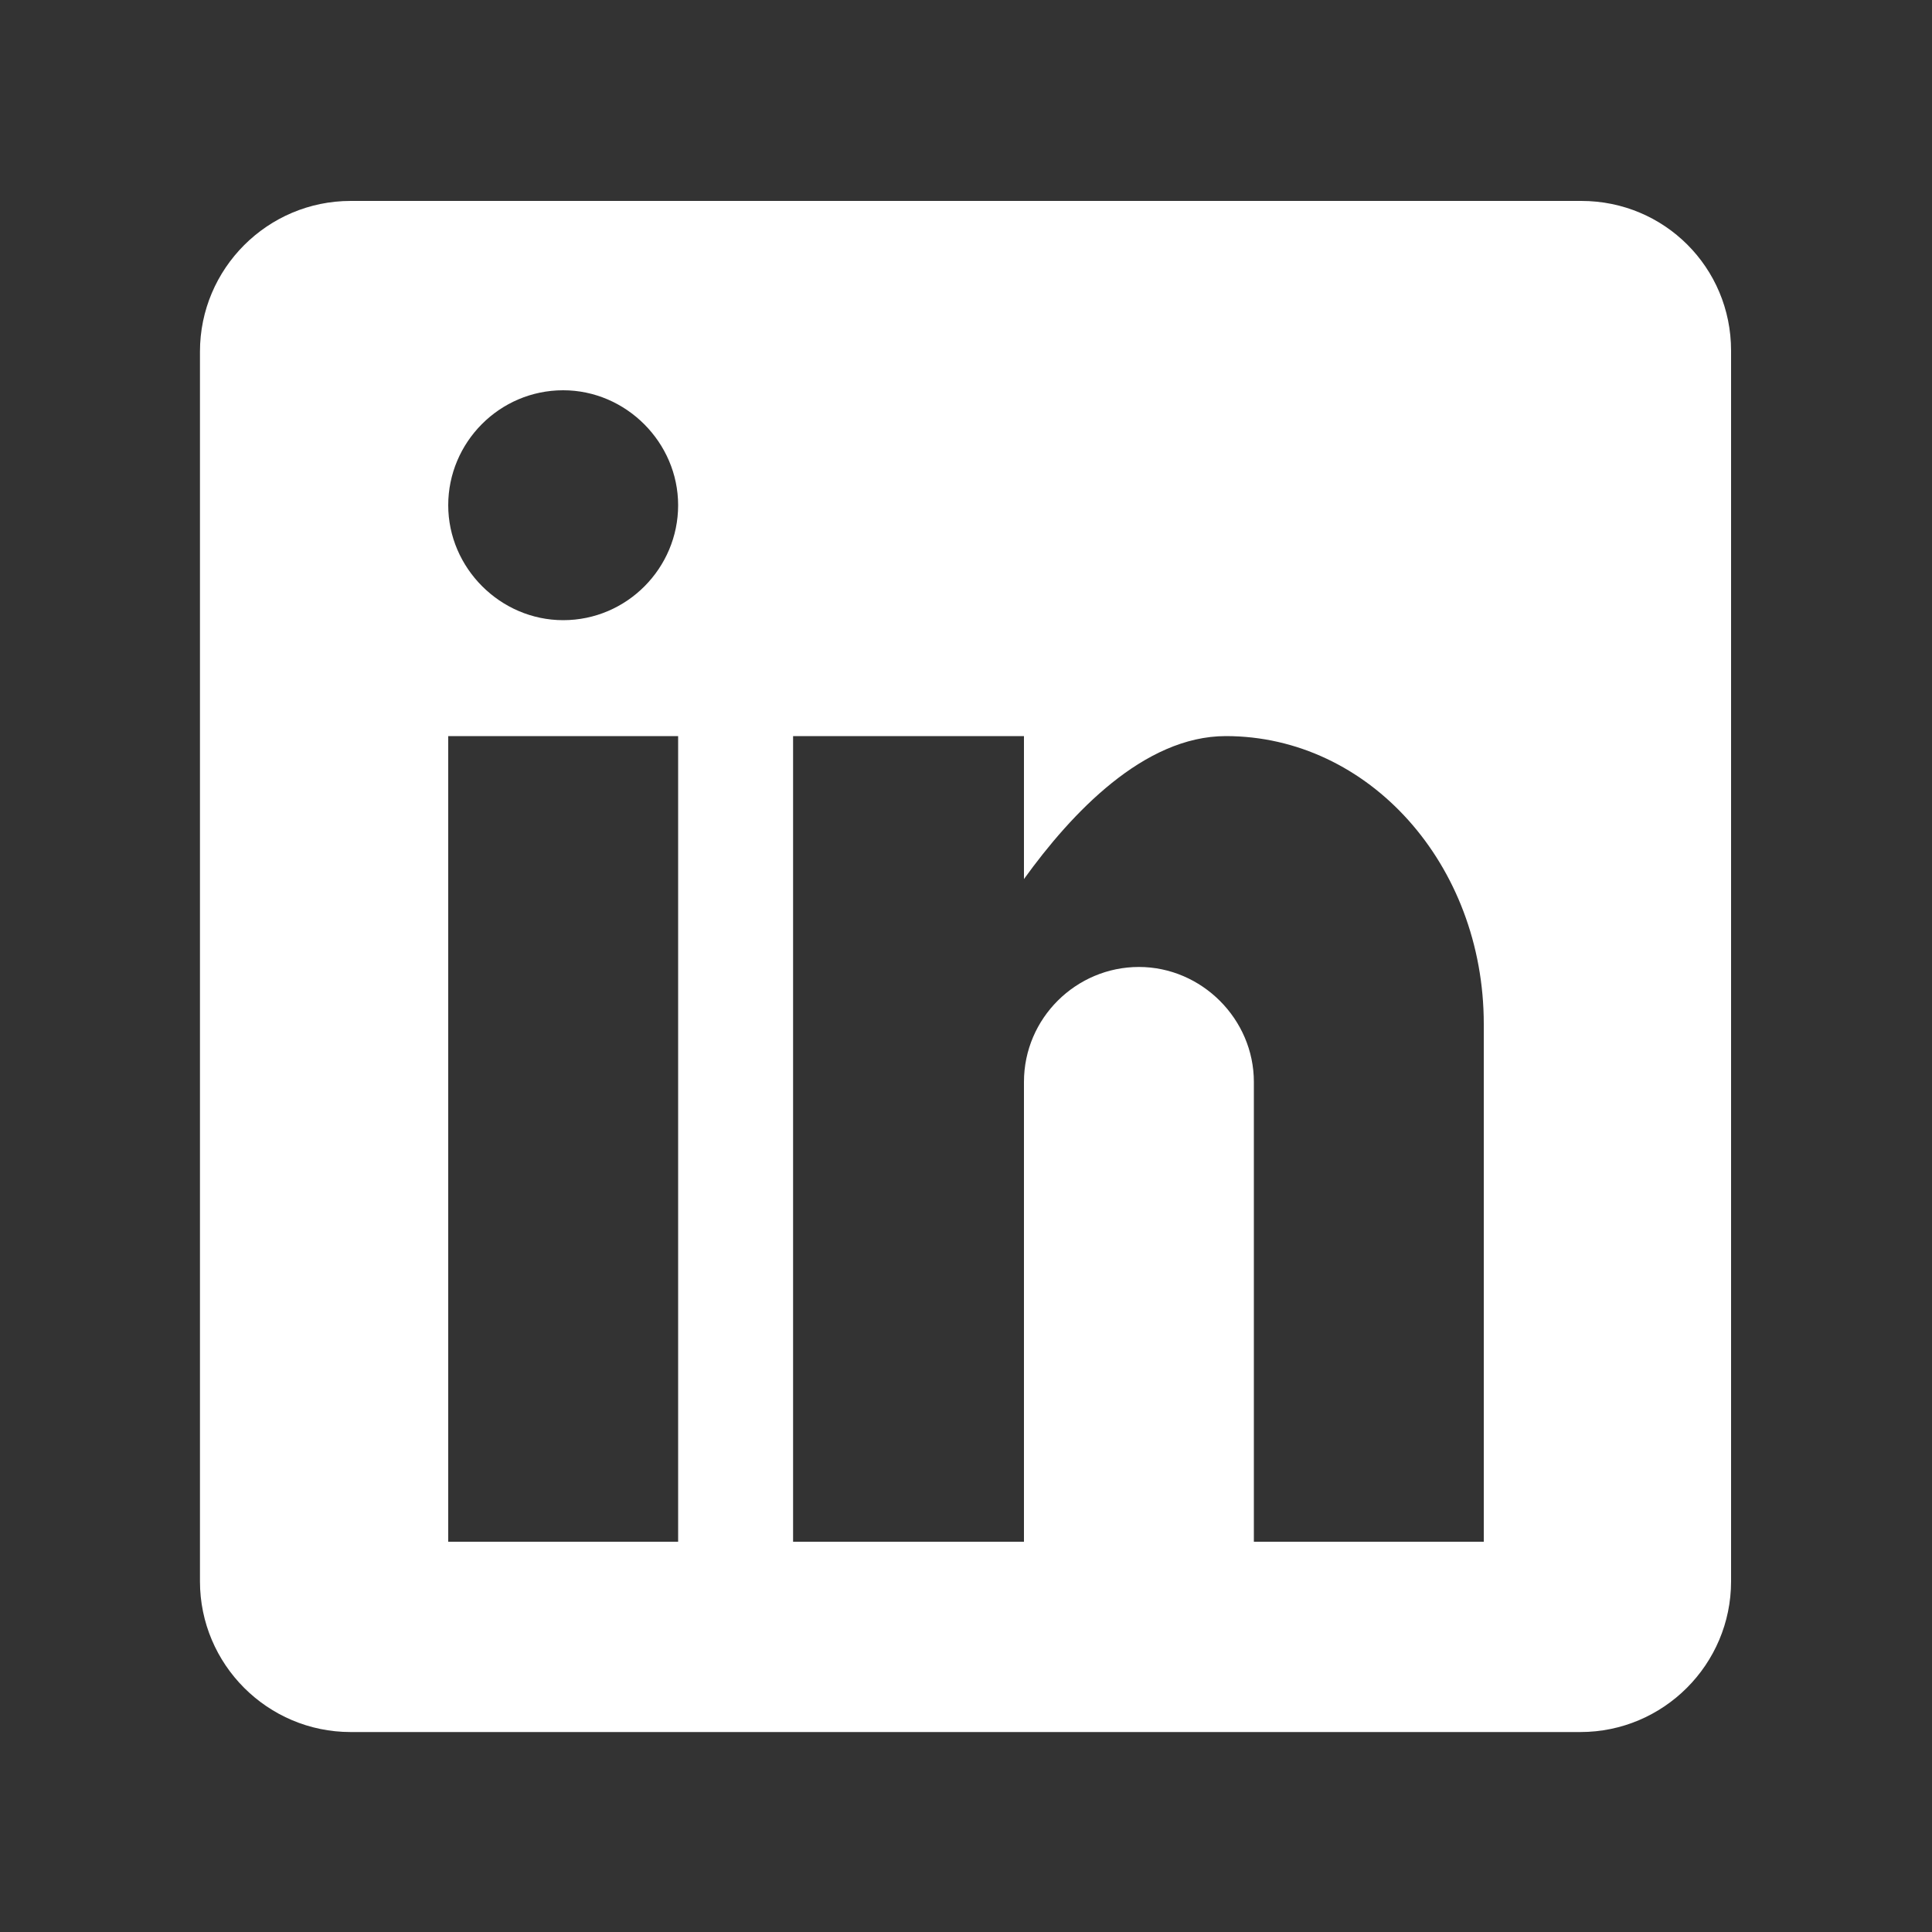 <?xml version="1.0" encoding="utf-8"?>
<!-- Generator: Adobe Illustrator 26.0.0, SVG Export Plug-In . SVG Version: 6.00 Build 0)  -->
<svg version="1.1" id="图层_1" xmlns="http://www.w3.org/2000/svg" xmlns:xlink="http://www.w3.org/1999/xlink" x="0px" y="0px"
	 viewBox="0 0 200 200" style="enable-background:new 0 0 200 200;" xml:space="preserve">
<rect x="0" y="0" width="200" height="200" fill="#333333" stroke="none"/>
<style type="text/css">
	.st0{fill:#FFFFFF;}
</style>
<path class="st0" d="M163.7,20.8H36.3c-8.6,0-15.6,7-15.6,15.6v127.3c0,8.6,7,15.6,15.6,15.6h127.3c8.6,0,15.6-7,15.6-15.6V36.3
	C179.2,27.7,172.3,20.8,163.7,20.8z M70.2,159.6H46.4V76.2h23.8V159.6z M58.3,64.2c-6.5,0-11.9-5.4-11.9-11.9s5.3-11.9,11.9-11.9
	c6.5,0,11.9,5.4,11.9,11.9S64.9,64.2,58.3,64.2z M153.6,159.6h-23.8V112c0-6.5-5.4-11.9-11.9-11.9c-6.5,0-11.9,5.3-11.9,11.9v47.6
	H82.1V76.2H106V91c4.9-6.8,12.4-14.8,20.9-14.8c14.8,0,26.7,13.3,26.7,29.8V159.6z"/>
</svg>
